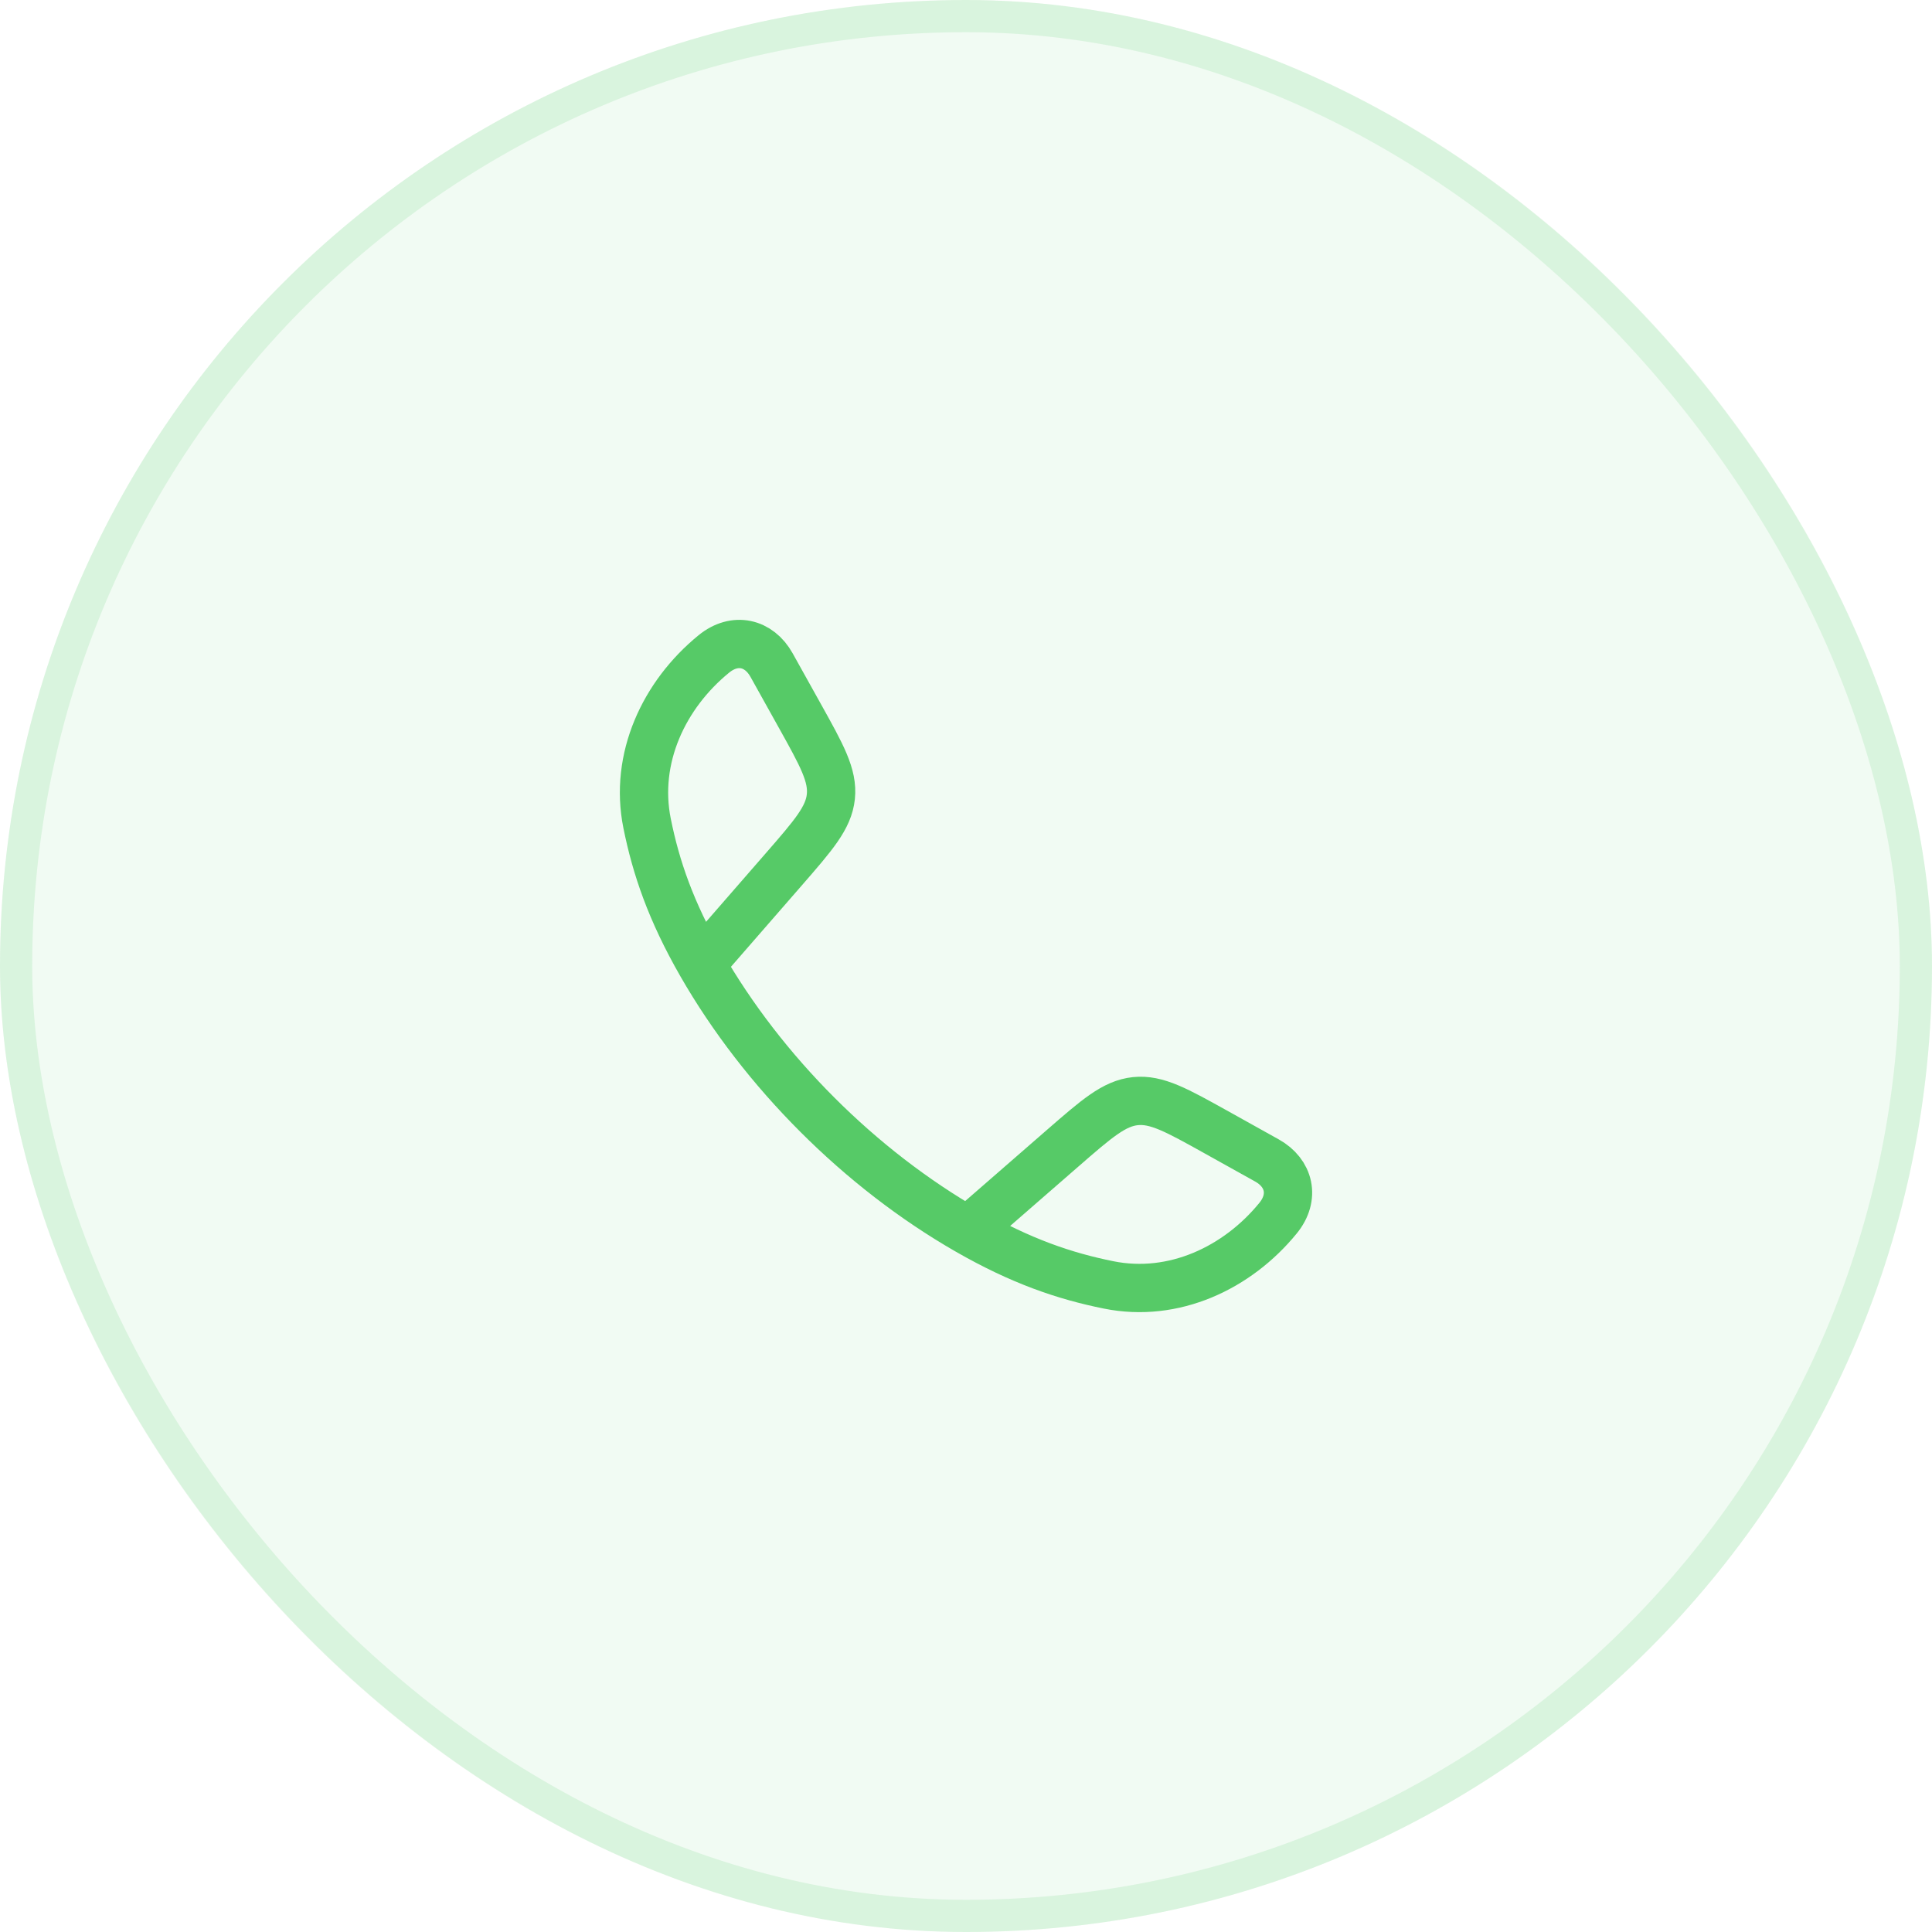 <svg width="60" height="60" viewBox="0 0 60 60" fill="none" xmlns="http://www.w3.org/2000/svg">
<rect width="60" height="60" rx="30" fill="#56CA67" fill-opacity="0.08"/>
<rect x="0.5" y="0.5" width="59" height="59" rx="29.5" stroke="#56CA67" stroke-opacity="0.15"/>
<path d="M21.778 29.942C20.83 28.289 20.372 26.939 20.096 25.571C19.688 23.548 20.622 21.571 22.169 20.309C22.823 19.776 23.573 19.959 23.96 20.652L24.833 22.219C25.525 23.461 25.871 24.081 25.803 24.74C25.734 25.398 25.267 25.934 24.334 27.006L21.778 29.942ZM21.778 29.942C23.697 33.288 26.708 36.301 30.058 38.222M30.058 38.222C31.711 39.17 33.06 39.628 34.429 39.904C36.452 40.312 38.429 39.378 39.691 37.831C40.224 37.177 40.041 36.427 39.348 36.04L37.781 35.167C36.539 34.475 35.919 34.129 35.26 34.197C34.602 34.266 34.066 34.733 32.994 35.666L30.058 38.222Z" stroke="#56CA67" stroke-width="1.5" stroke-linejoin="round"/>
</svg>
